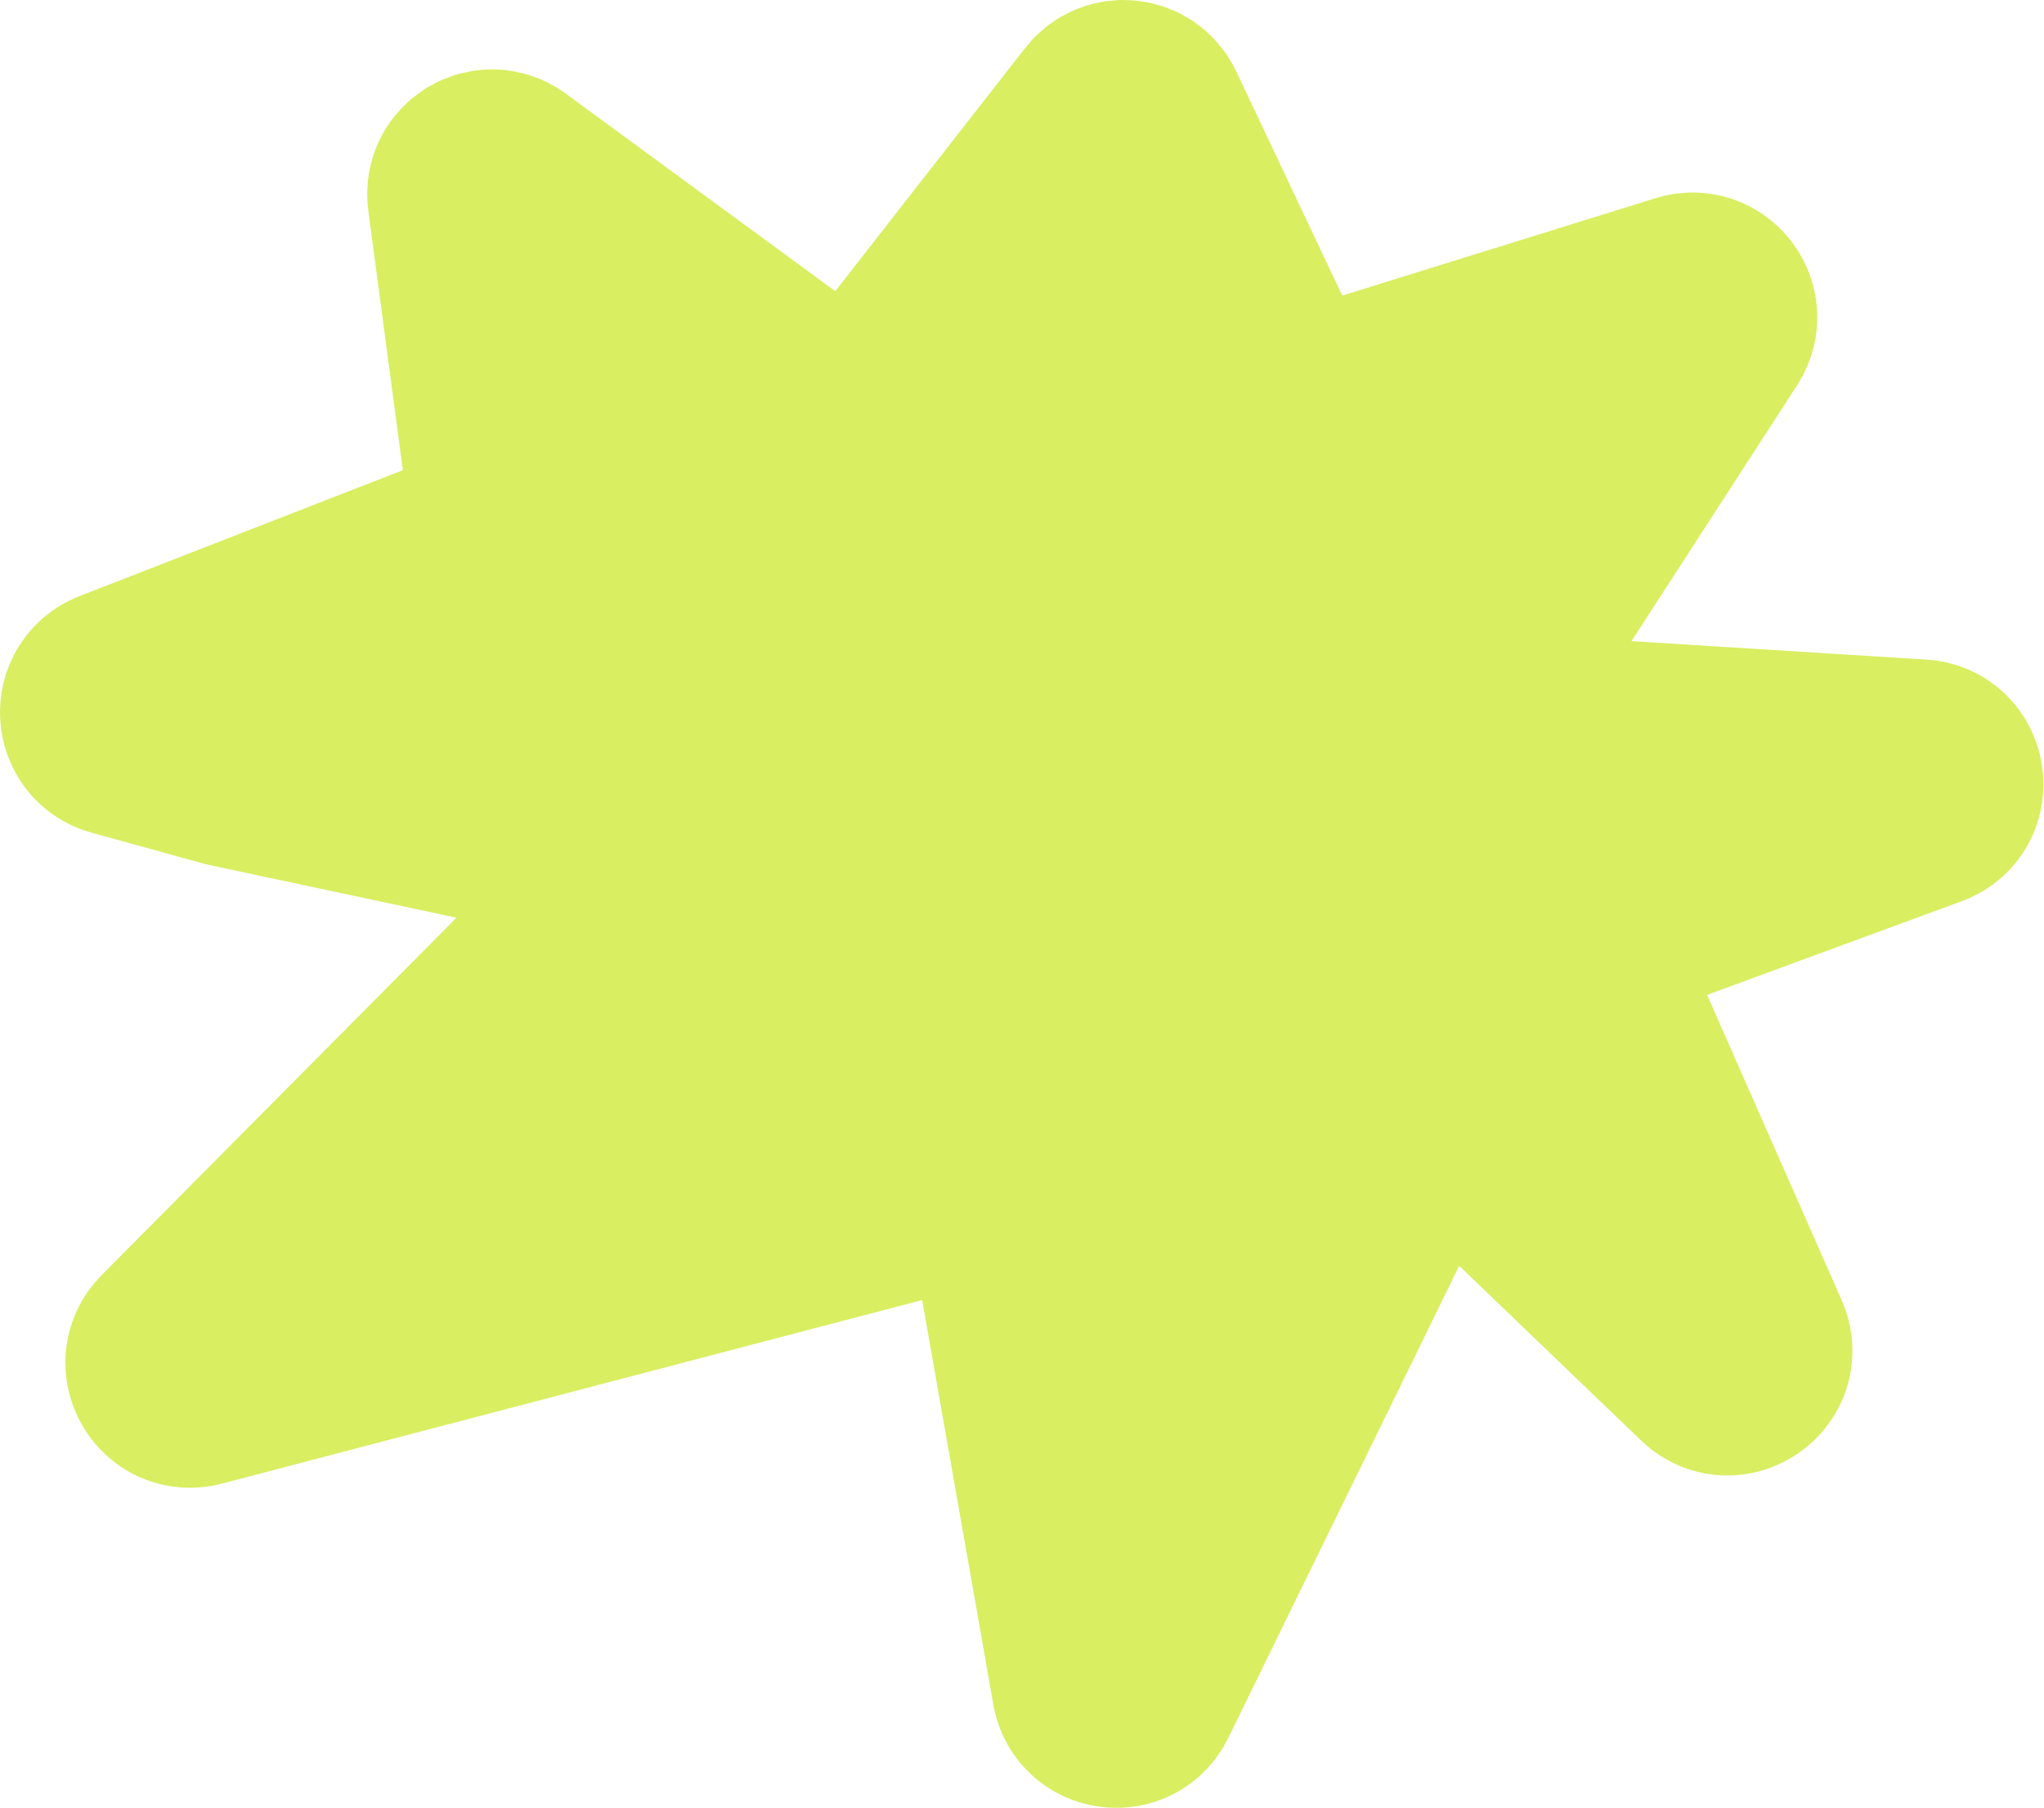 <svg width="1540" height="1362" viewBox="0 0 1540 1362" fill="none" xmlns="http://www.w3.org/2000/svg">
<path d="M1269.65 221.409L986.412 309.458C977.617 312.193 968.151 308.035 964.213 299.71L863.176 86.089C857.292 73.65 840.366 71.769 831.896 82.614L654.744 309.413C648.595 317.286 637.303 318.849 629.246 312.943L381.575 131.39C368.439 121.761 350.172 132.595 352.322 148.74L384.265 388.62C385.39 397.07 380.592 405.193 372.65 408.287L87.279 519.431C70.702 525.887 71.918 549.738 89.065 554.476L173.203 577.721L461.871 639.245C476.18 642.295 481.444 659.97 471.135 670.351L130.218 1013.68C116.953 1027.04 129.812 1049.36 148.022 1044.59L735.526 890.61C745.981 887.869 756.547 894.644 758.42 905.289L822.777 1271.09C825.879 1288.72 849.723 1292.09 857.59 1276.01L1065.9 850.19C1071.4 838.937 1086.27 836.302 1095.31 844.978L1288.75 1030.7C1303.36 1044.72 1326.63 1028.44 1318.47 1009.91L1192.59 724.366C1188.29 714.606 1193.12 703.241 1203.13 699.559L1451.94 608.029C1470.71 601.124 1466.67 573.48 1446.71 572.229L1127.26 552.204C1113.15 551.32 1105.21 535.574 1112.89 523.708L1290.65 249.107C1300.05 234.594 1286.16 216.276 1269.65 221.409Z" fill="#D9EE61" stroke="#D9EE61" stroke-width="150.993"/>
</svg>
